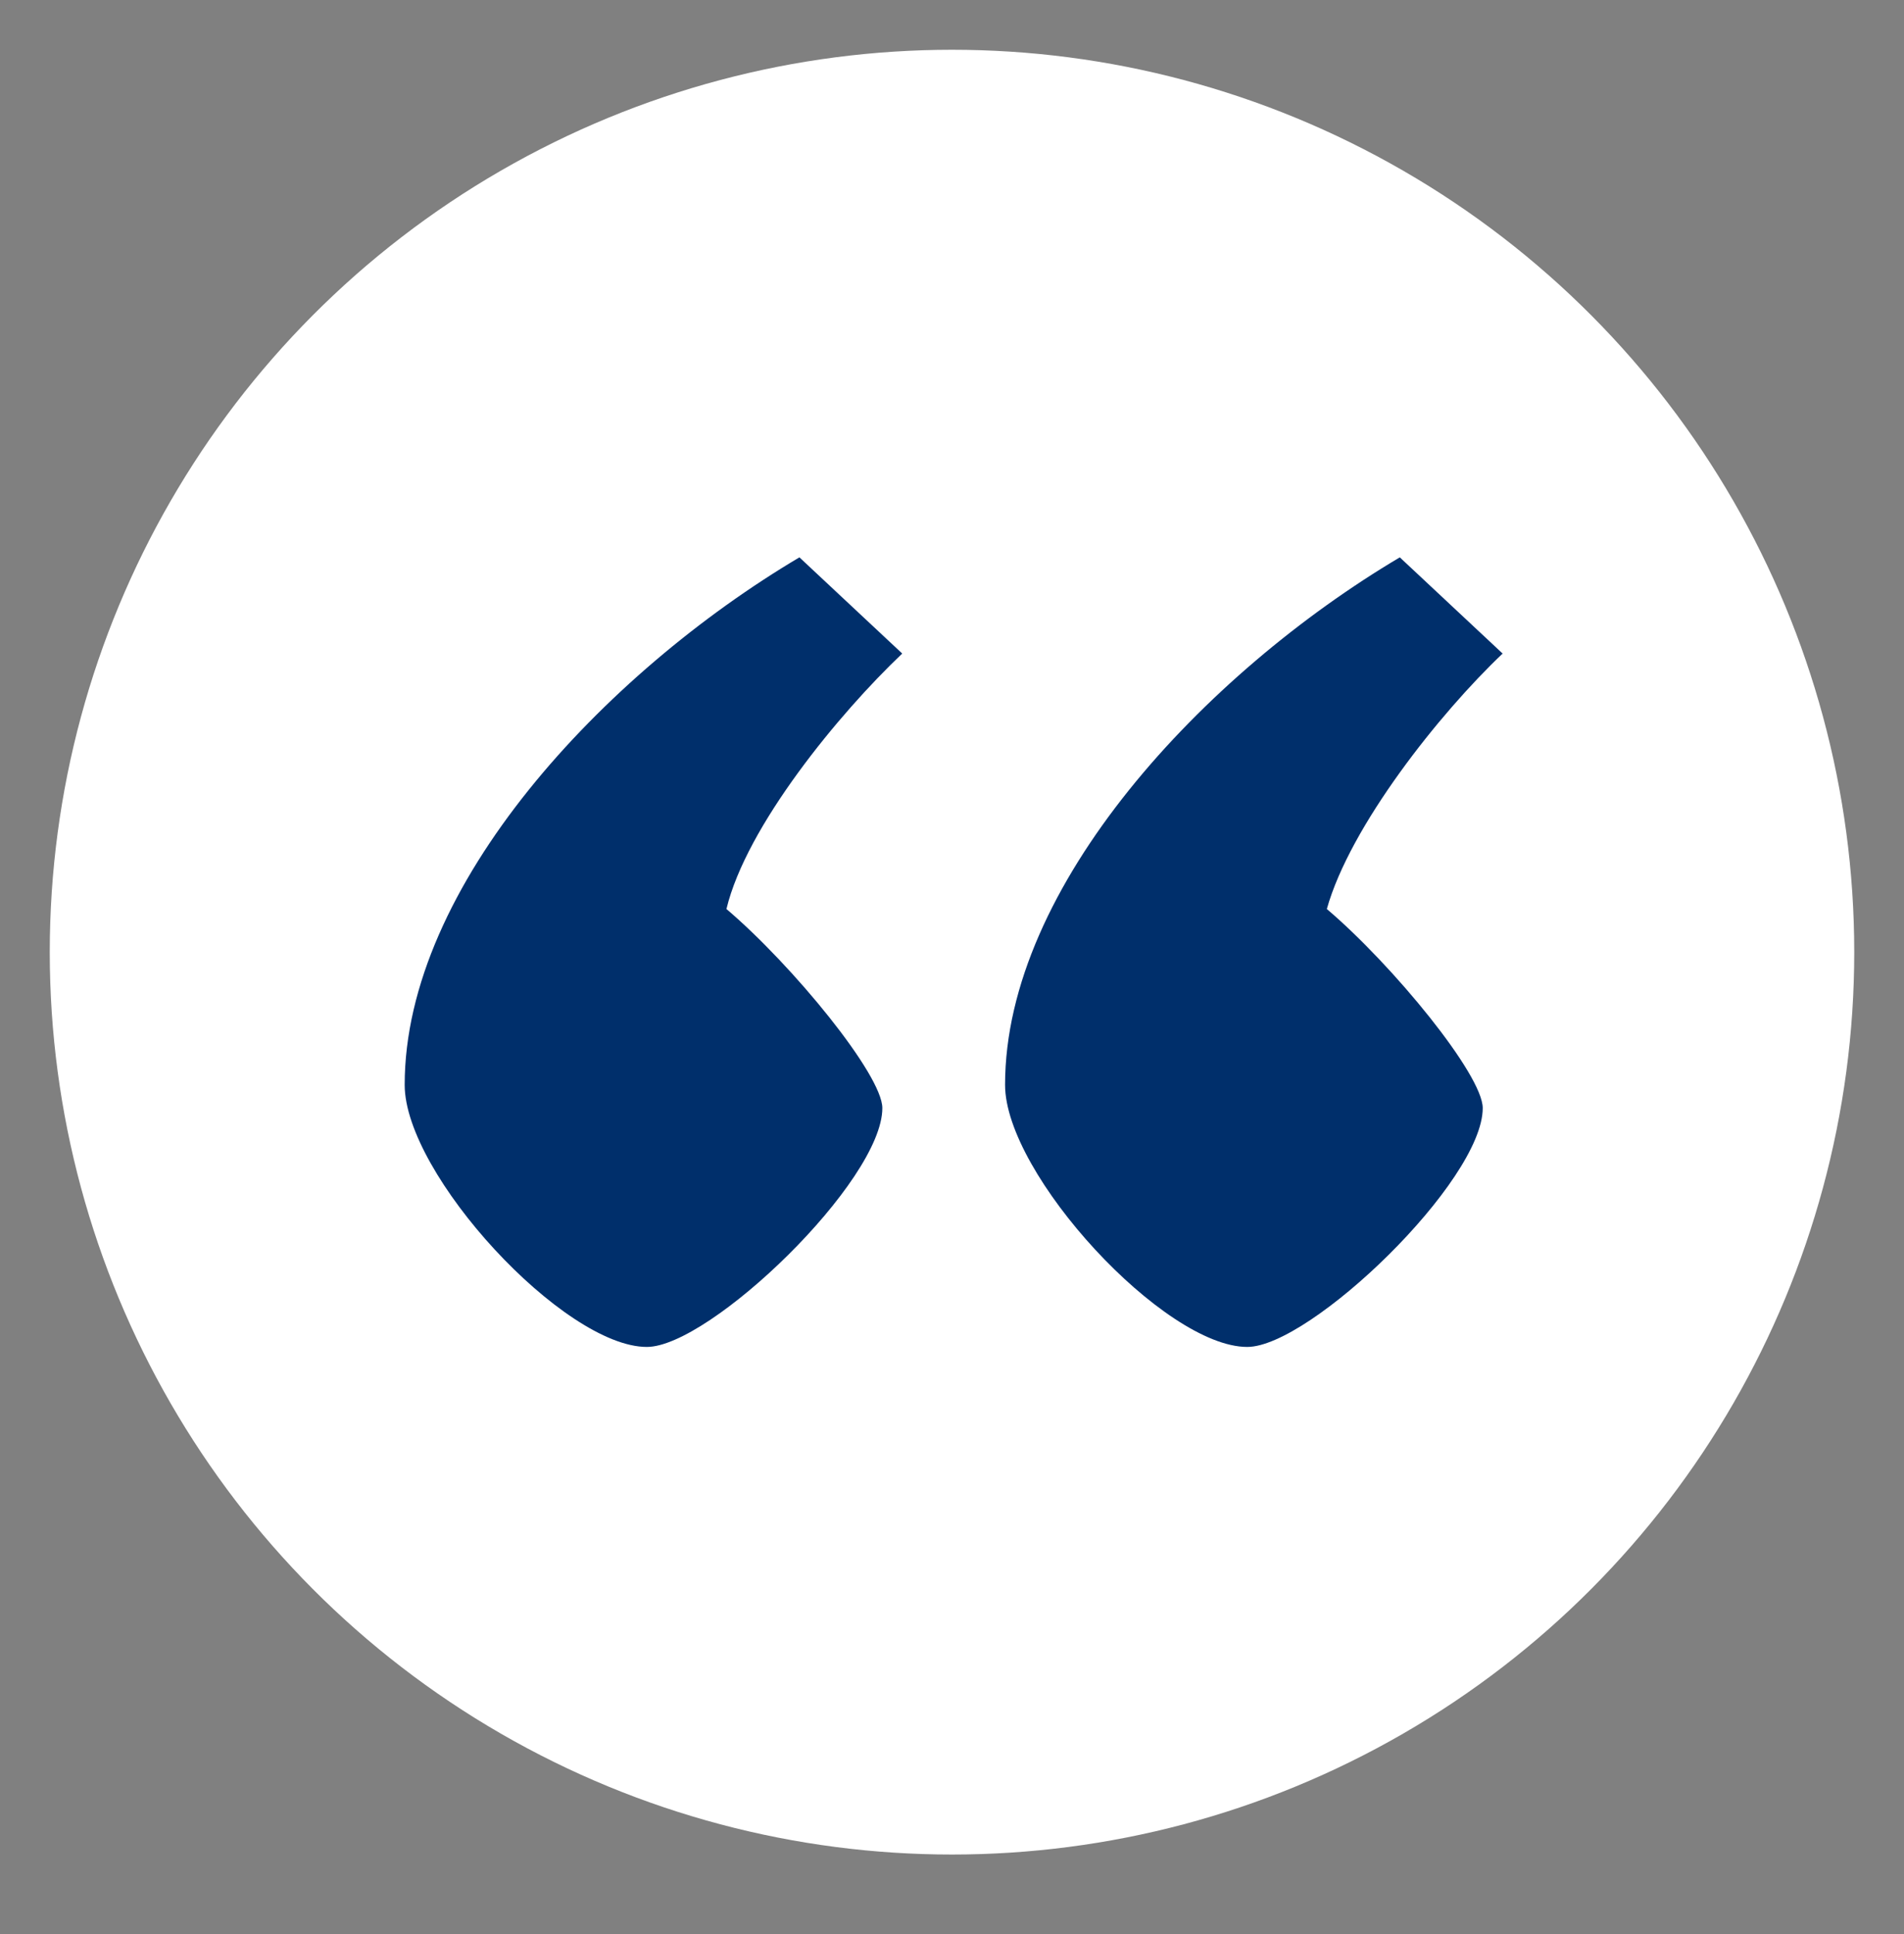 <?xml version="1.0" encoding="UTF-8"?> <!-- Generator: Adobe Illustrator 22.1.0, SVG Export Plug-In . SVG Version: 6.00 Build 0) --> <svg xmlns="http://www.w3.org/2000/svg" xmlns:xlink="http://www.w3.org/1999/xlink" id="Layer_1" x="0px" y="0px" viewBox="0 0 57.4 58.3" style="enable-background:new 0 0 57.4 58.3;" xml:space="preserve"><rect x="0" y="0" width="57.4" height="58.3" fill="#808080" stroke="none"/> <style type="text/css"> .st0{fill:#FFFFFF;} .st1{fill:#002F6B;} </style> <g> <circle class="st0" cx="28.7" cy="28.7" r="27.2"></circle> <g> <path class="st1" d="M21.9,27.4c2,1.7,4.7,5,4.7,6c0,2.2-5.2,7.2-7.1,7.2c-2.5,0-7.3-5.2-7.3-7.9c0-6,6-12.4,11.9-15.9l3.1,2.9 C25.3,21.5,22.5,24.9,21.9,27.4z M40,27.4c2,1.7,4.7,5,4.7,6c0,2.2-5.2,7.2-7.1,7.2c-2.5,0-7.3-5.2-7.3-7.9c0-6,6-12.4,11.9-15.9 l3.1,2.9C43.4,21.5,40.7,24.9,40,27.4z"></path> </g> </g> <g> <circle class="st0" cx="28.7" cy="-41.1" r="27.2"></circle> <g> <path class="st1" d="M15.2-29.2L12.2-32c1.8-1.9,4.5-5.2,5.2-7.7c-2-1.7-4.7-5-4.7-6c0-2.2,5.2-7.2,7.1-7.2c2.5,0,7.3,5.2,7.3,7.9 C27.1-39.1,21.1-32.7,15.2-29.2z M33.4-29.2L30.3-32c1.8-1.9,4.5-5.2,5.2-7.7c-2-1.7-4.7-5-4.7-6c0-2.2,5.2-7.2,7.1-7.2 c2.5,0,7.3,5.2,7.3,7.9C45.2-39.1,39.2-32.7,33.4-29.2z"></path> </g> </g> </svg> 